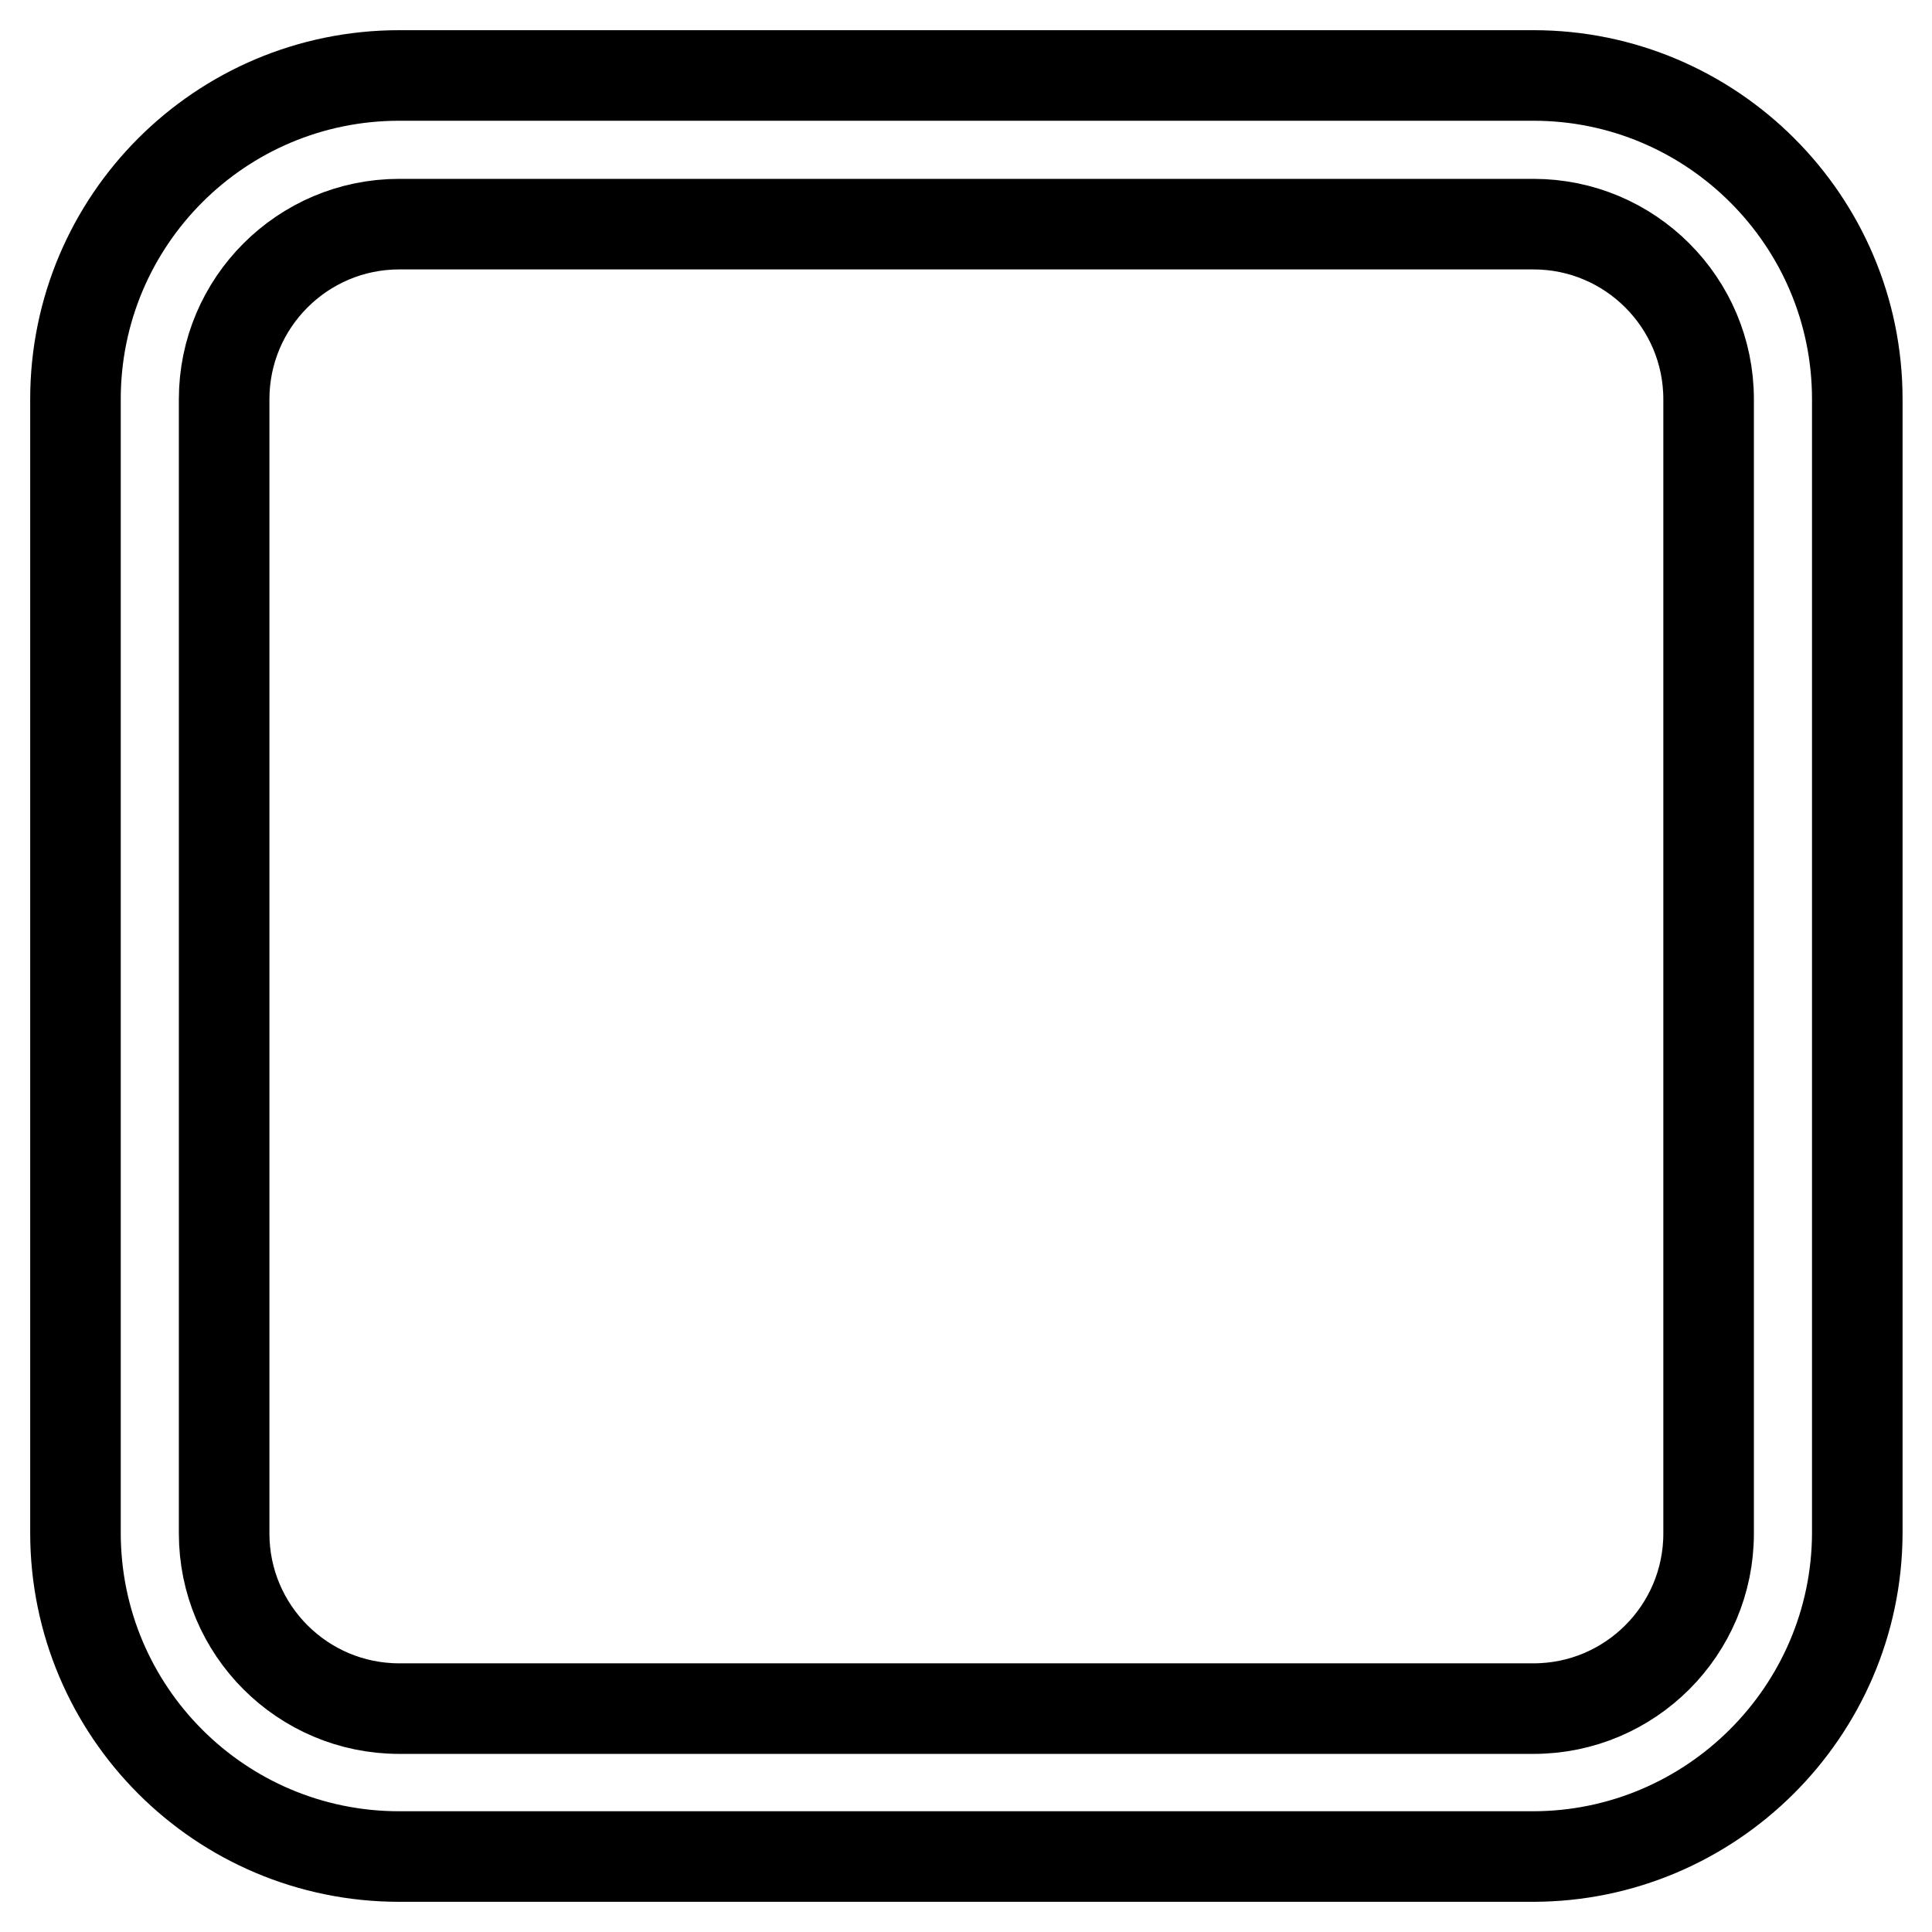 <?xml version="1.0" encoding="utf-8"?>
<!-- Svg Vector Icons : http://www.onlinewebfonts.com/icon -->
<!DOCTYPE svg PUBLIC "-//W3C//DTD SVG 1.1//EN" "http://www.w3.org/Graphics/SVG/1.1/DTD/svg11.dtd">
<svg version="1.1" xmlns="http://www.w3.org/2000/svg" xmlns:xlink="http://www.w3.org/1999/xlink" x="0px" y="0px" viewBox="0 0 256 256" enable-background="new 0 0 256 256" xml:space="preserve">
<g> <path stroke-width="12" fill-opacity="0" stroke="#000000"  d="M203.1,246H52.9C29.2,246,10,226.8,10,203.1V52.9C10,29.2,29.2,10,52.9,10h150.3 c23.6,0,42.9,19.2,42.9,42.9v150.3C246,226.8,226.7,246,203.1,246z M52.9,29.7c-12.8,0-23.2,10.4-23.2,23.2v150.3 c0,12.8,10.4,23.2,23.2,23.2h150.3c12.8,0,23.2-10.4,23.2-23.2V52.9c0-12.8-10.4-23.2-23.2-23.2H52.9z"/></g>
</svg>